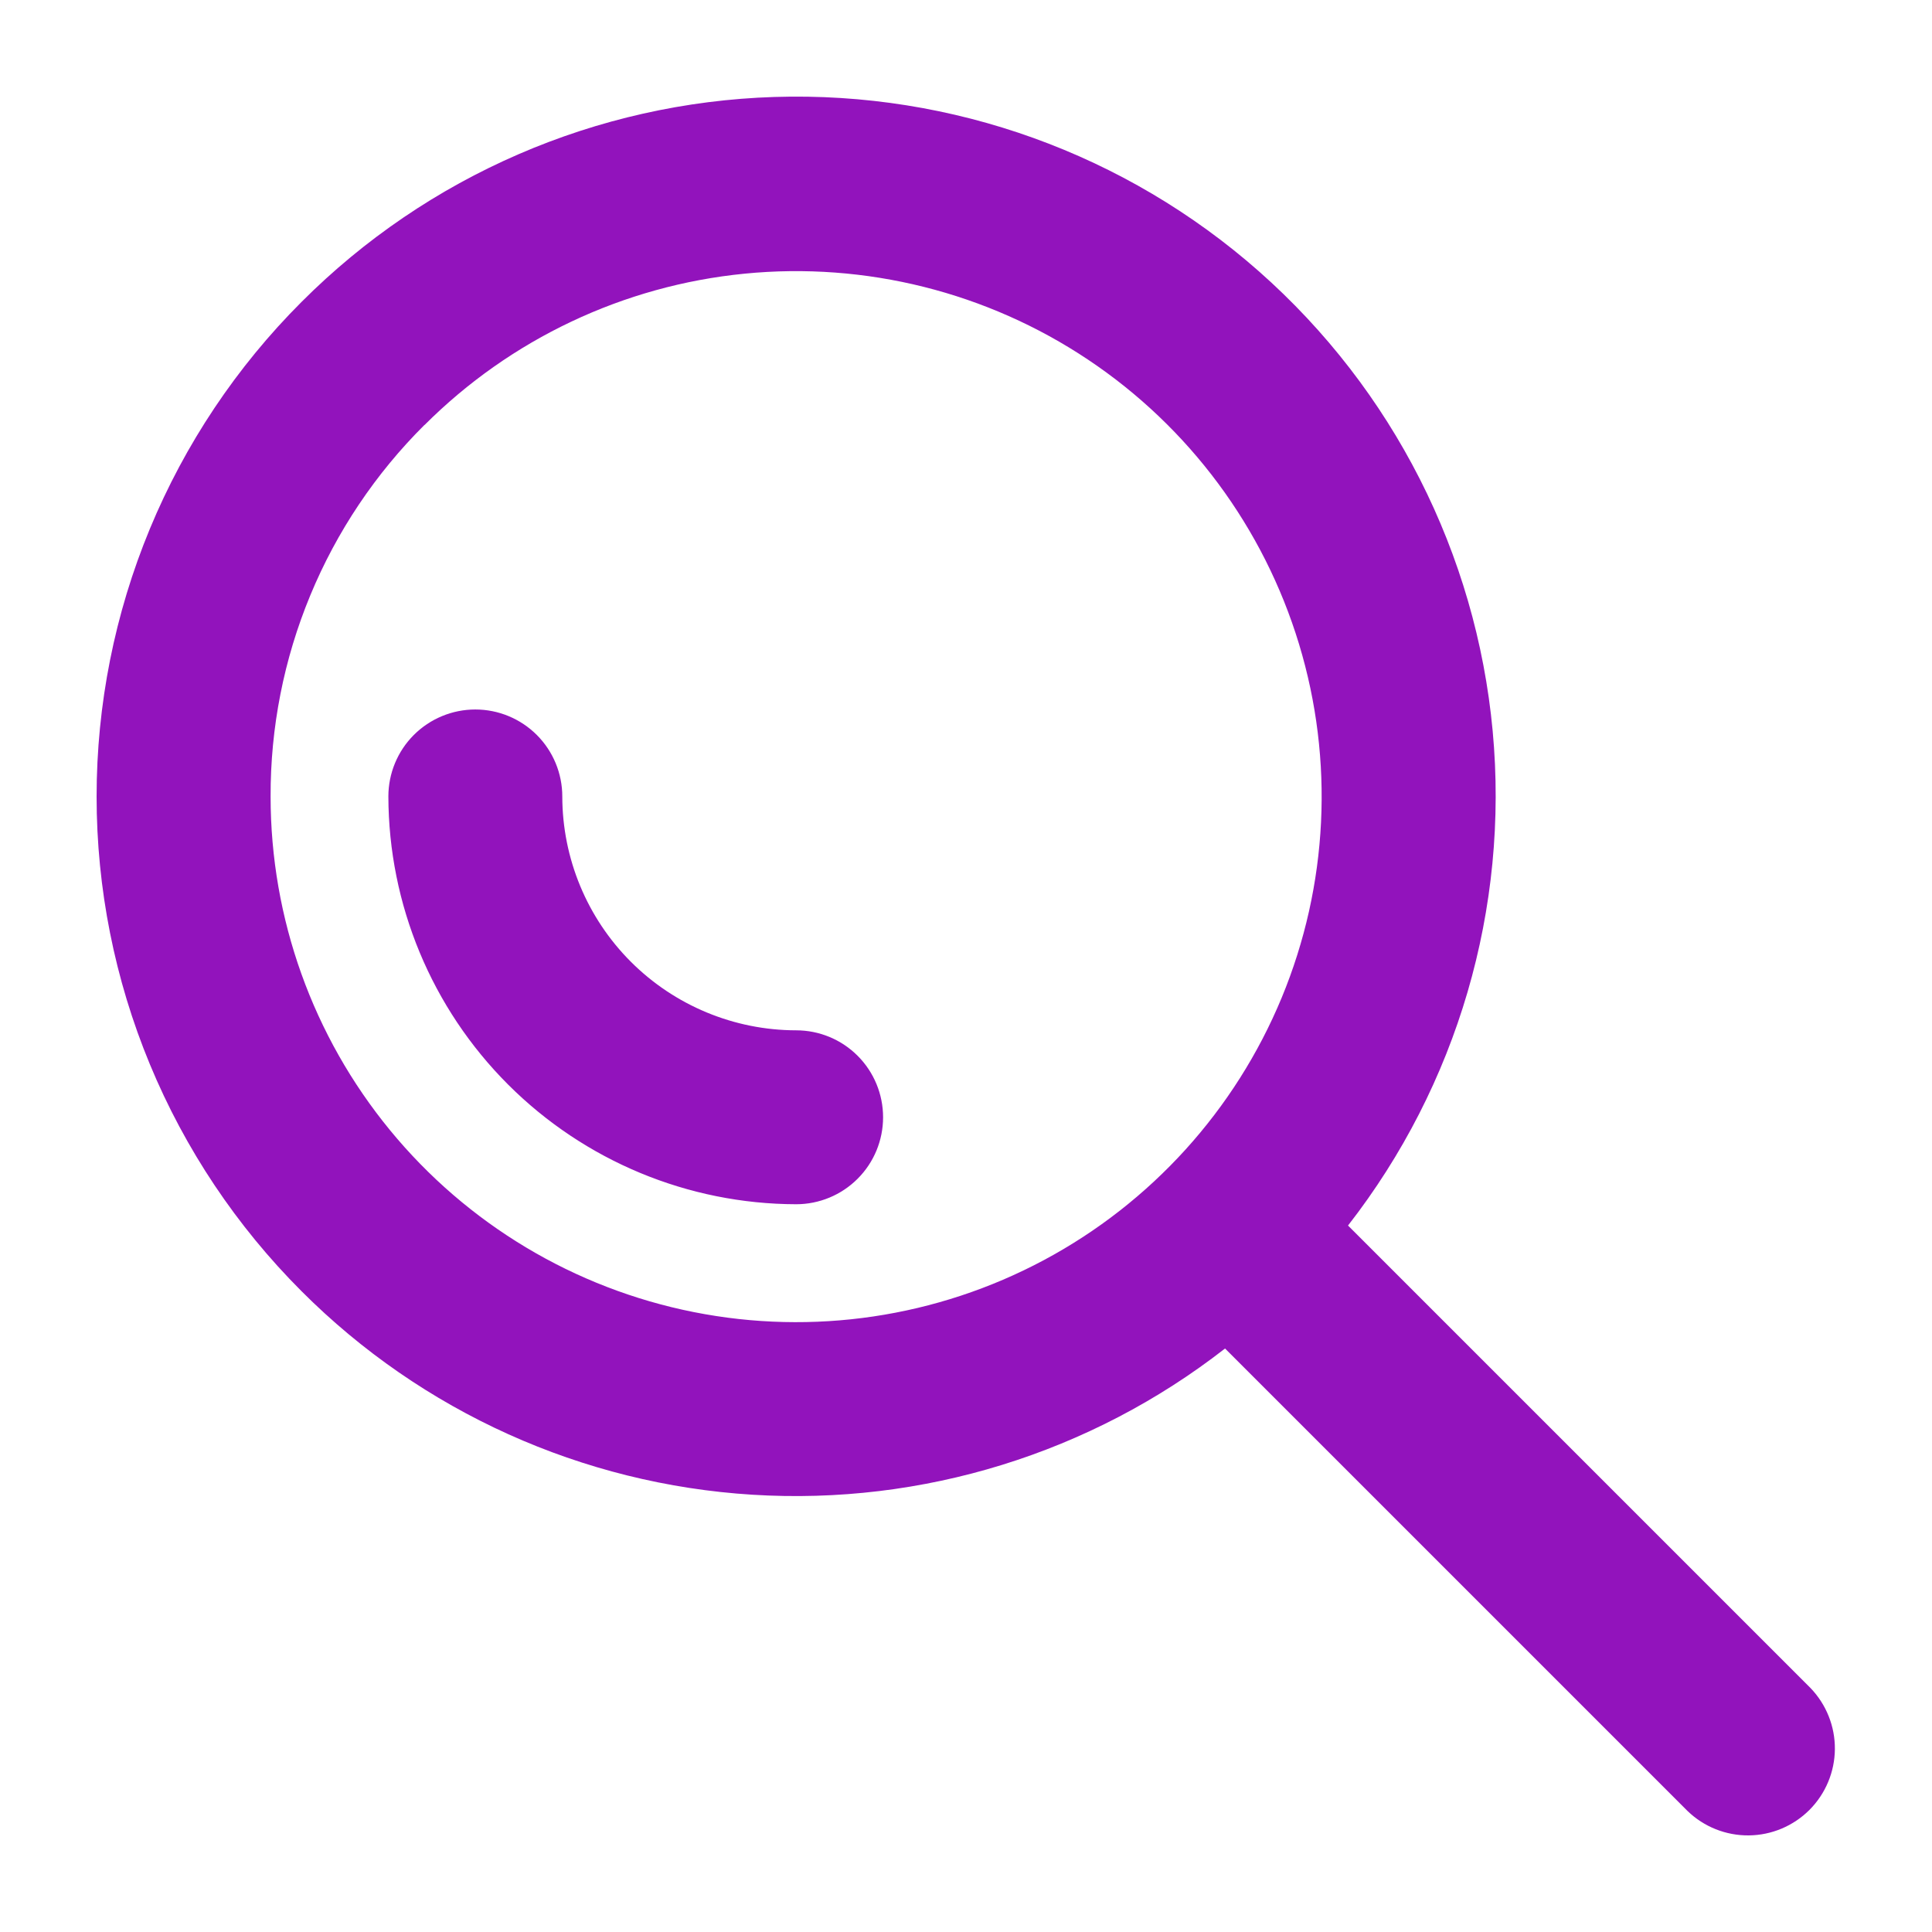 <svg width="48" height="48" viewBox="0 0 48 48" fill="none" xmlns="http://www.w3.org/2000/svg">
<path d="M7.492 32.08C10.484 35.076 14.468 36.874 18.694 37.136C22.92 37.399 27.096 36.106 30.436 33.503L41.926 44.993C42.333 45.387 42.879 45.605 43.446 45.6C44.012 45.595 44.554 45.368 44.955 44.967C45.355 44.566 45.582 44.025 45.587 43.458C45.592 42.892 45.374 42.346 44.981 41.938L33.491 30.448C36.209 26.959 37.495 22.564 37.085 18.16C36.675 13.756 34.6 9.675 31.284 6.747C27.968 3.82 23.66 2.269 19.239 2.409C14.818 2.549 10.617 4.37 7.492 7.501C5.878 9.114 4.597 11.03 3.723 13.139C2.85 15.247 2.4 17.508 2.4 19.79C2.4 22.073 2.85 24.333 3.723 26.441C4.597 28.55 5.878 30.466 7.492 32.08ZM10.547 10.56C12.683 8.424 15.494 7.095 18.5 6.799C21.506 6.503 24.521 7.258 27.033 8.936C29.545 10.614 31.397 13.111 32.274 16.002C33.151 18.892 32.998 21.997 31.843 24.788C30.687 27.579 28.599 29.883 25.935 31.307C23.272 32.731 20.197 33.187 17.234 32.598C14.271 32.009 11.604 30.411 9.688 28.077C7.771 25.742 6.724 22.815 6.723 19.794C6.717 18.078 7.052 16.377 7.709 14.791C8.365 13.206 9.33 11.766 10.547 10.556V10.56ZM9.649 19.788C9.649 19.215 9.876 18.665 10.281 18.26C10.687 17.855 11.236 17.627 11.809 17.627C12.382 17.627 12.932 17.855 13.337 18.26C13.742 18.665 13.97 19.215 13.97 19.788C13.972 21.328 14.584 22.805 15.673 23.894C16.762 24.983 18.239 25.596 19.78 25.598C20.353 25.598 20.902 25.825 21.307 26.23C21.713 26.636 21.94 27.185 21.94 27.758C21.94 28.331 21.713 28.881 21.307 29.286C20.902 29.691 20.353 29.919 19.78 29.919C17.095 29.913 14.521 28.843 12.623 26.945C10.724 25.046 9.655 22.473 9.649 19.788Z" fill="#9213BC"/>
</svg>
